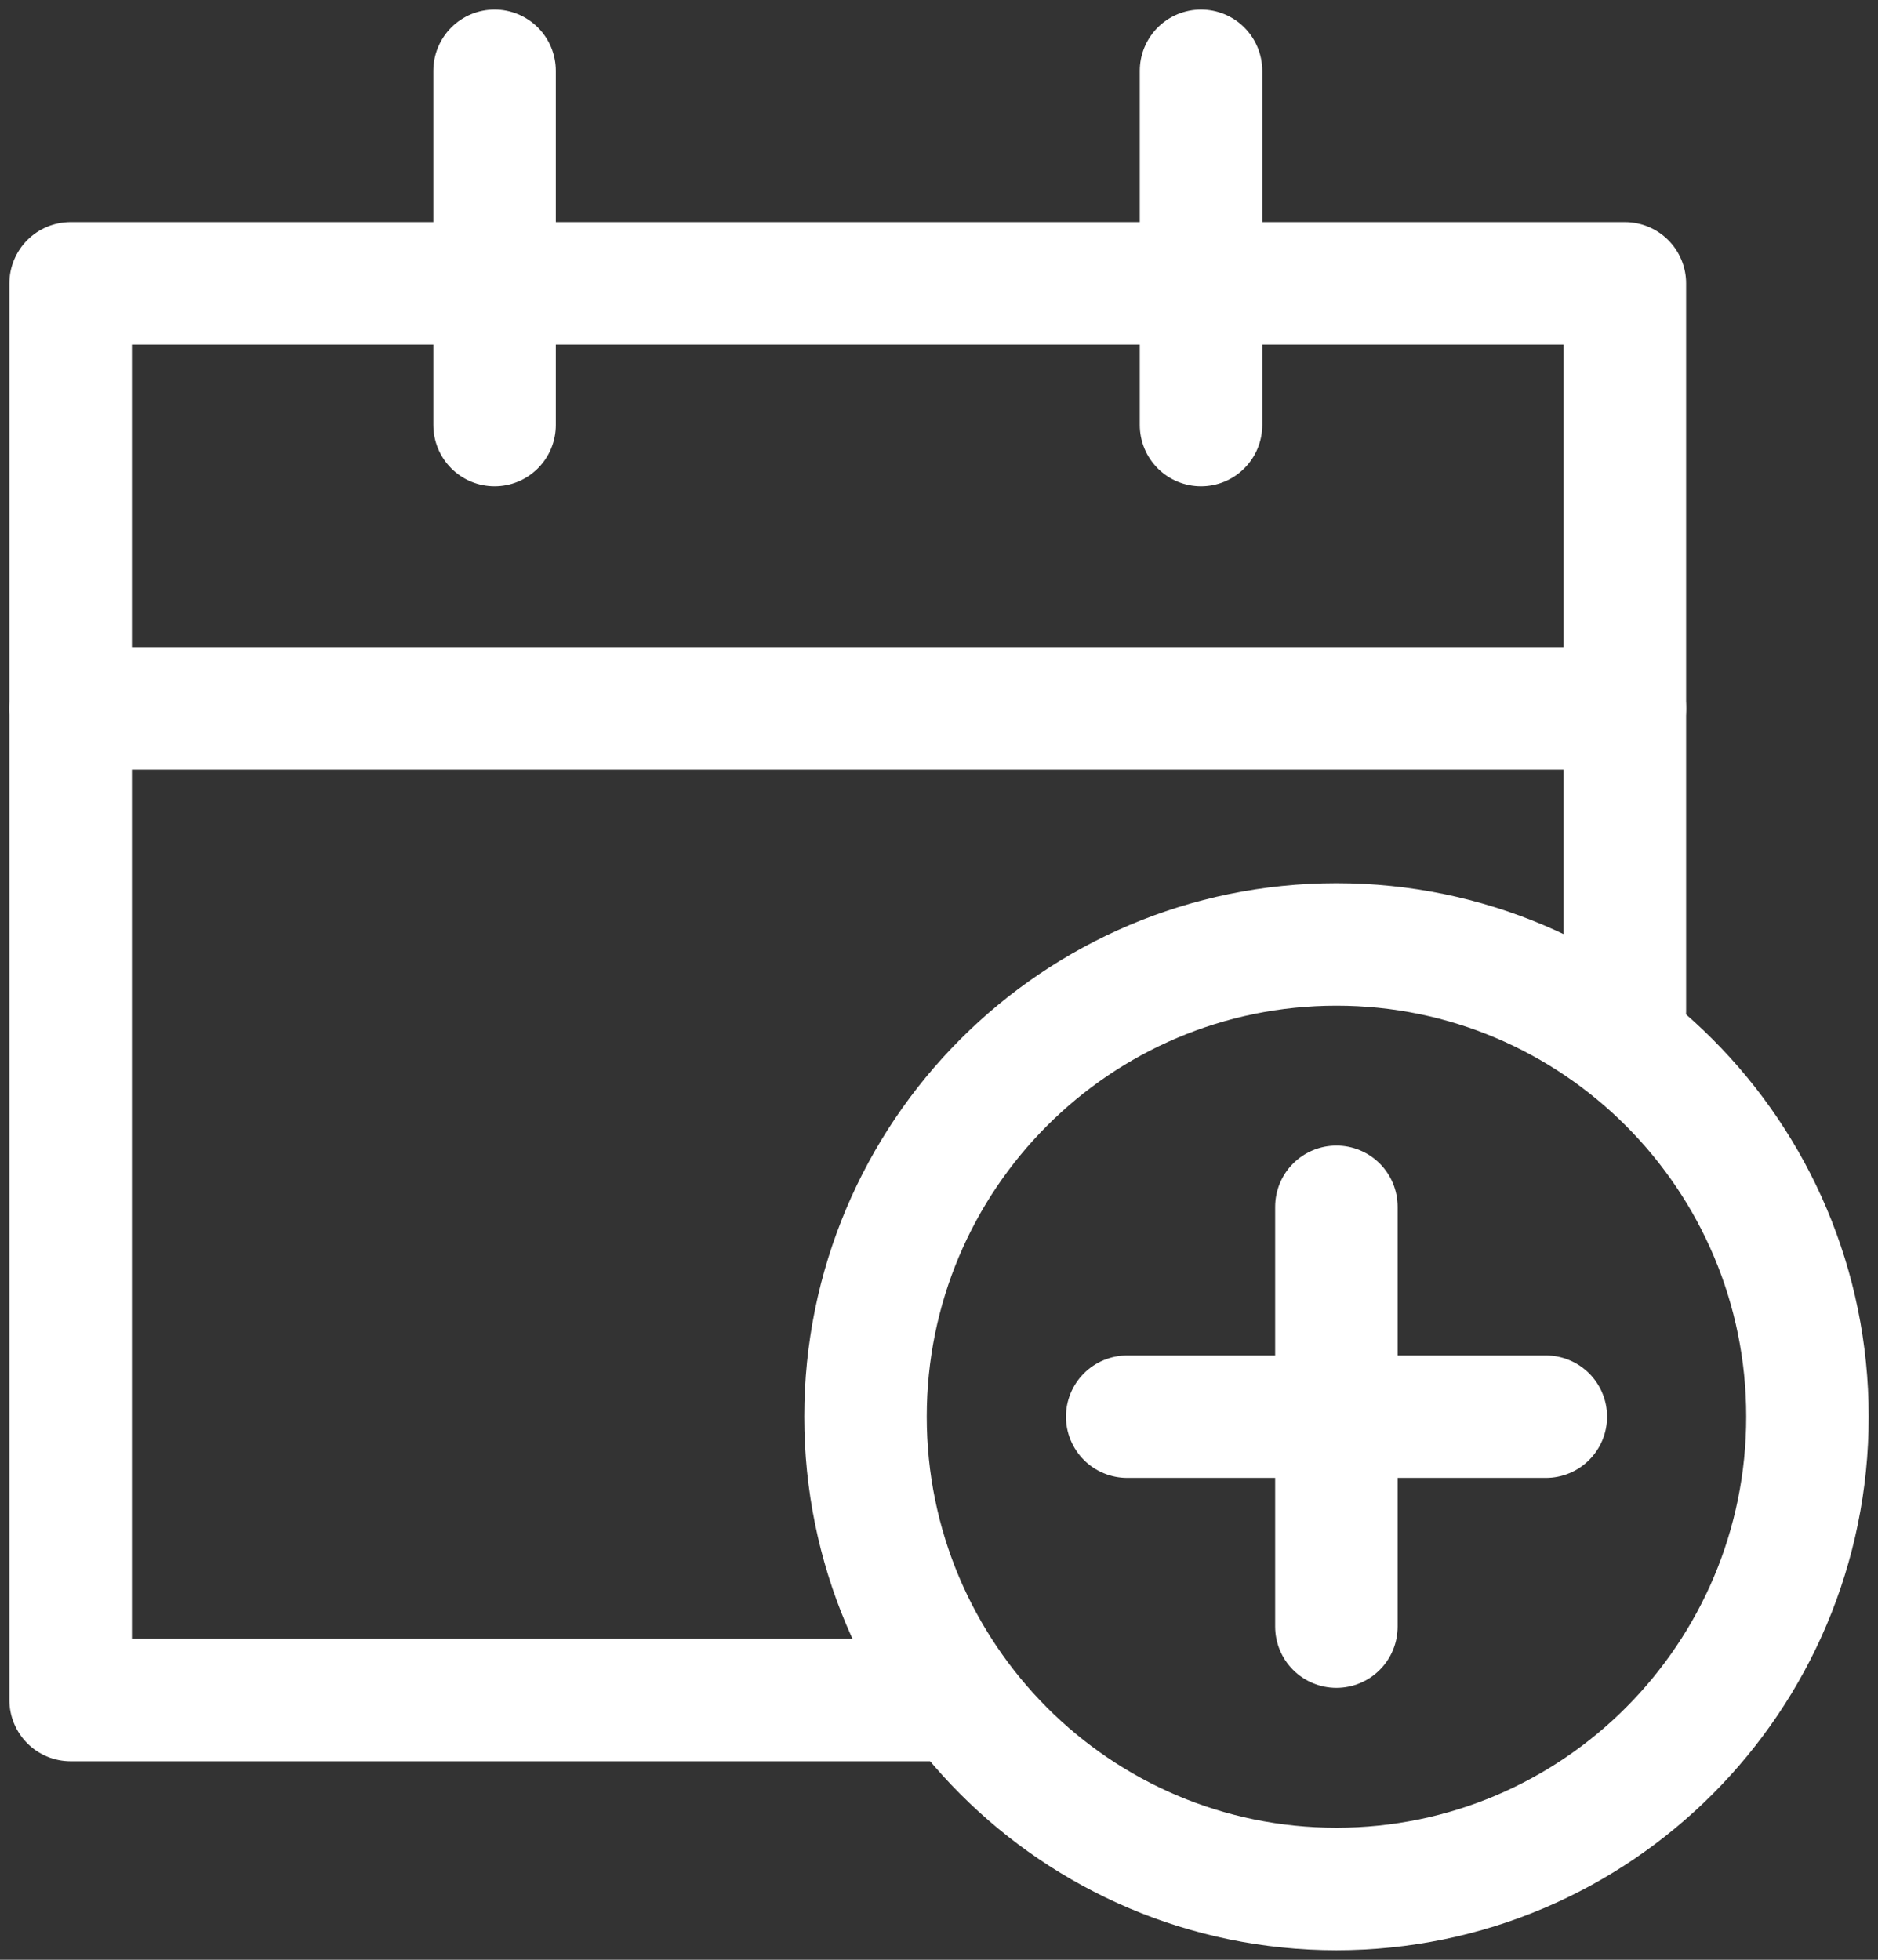 <svg width="23" height="24" viewBox="0 0 23 24" fill="none" xmlns="http://www.w3.org/2000/svg">
<rect x="0" y="0" width="23" height="24" fill="#333333" stroke="none"/>
<g clip-path="url(#clip0_439_2119)">
<path d="M11.44 20.819H0.865V3.47H19.9V12.385" stroke="white" stroke-width="1.5" stroke-linecap="round" stroke-linejoin="round"/>
<path d="M0.865 8.675H19.9" stroke="white" stroke-width="1.5" stroke-linecap="round" stroke-linejoin="round"/>
<path d="M6.057 0.867V5.205" stroke="white" stroke-width="1.5" stroke-linecap="round" stroke-linejoin="round"/>
<path d="M14.709 0.867V5.205" stroke="white" stroke-width="1.5" stroke-linecap="round" stroke-linejoin="round"/>
<path d="M16.368 23.133C19.553 23.133 22.136 20.543 22.136 17.349C22.136 14.155 19.553 11.566 16.368 11.566C13.182 11.566 10.6 14.155 10.6 17.349C10.6 20.543 13.182 23.133 16.368 23.133Z" stroke="white" stroke-width="1.5" stroke-linecap="round" stroke-linejoin="round"/>
<path d="M13.805 17.349H18.932" stroke="white" stroke-width="1.5" stroke-linecap="round" stroke-linejoin="round"/>
<path d="M16.367 19.92V14.779" stroke="white" stroke-width="1.5" stroke-linecap="round" stroke-linejoin="round"/>
</g>
<defs>
<clipPath id="clip0_439_2119">
<rect width="23" height="24" fill="white"/>
</clipPath>
</defs>
</svg>
